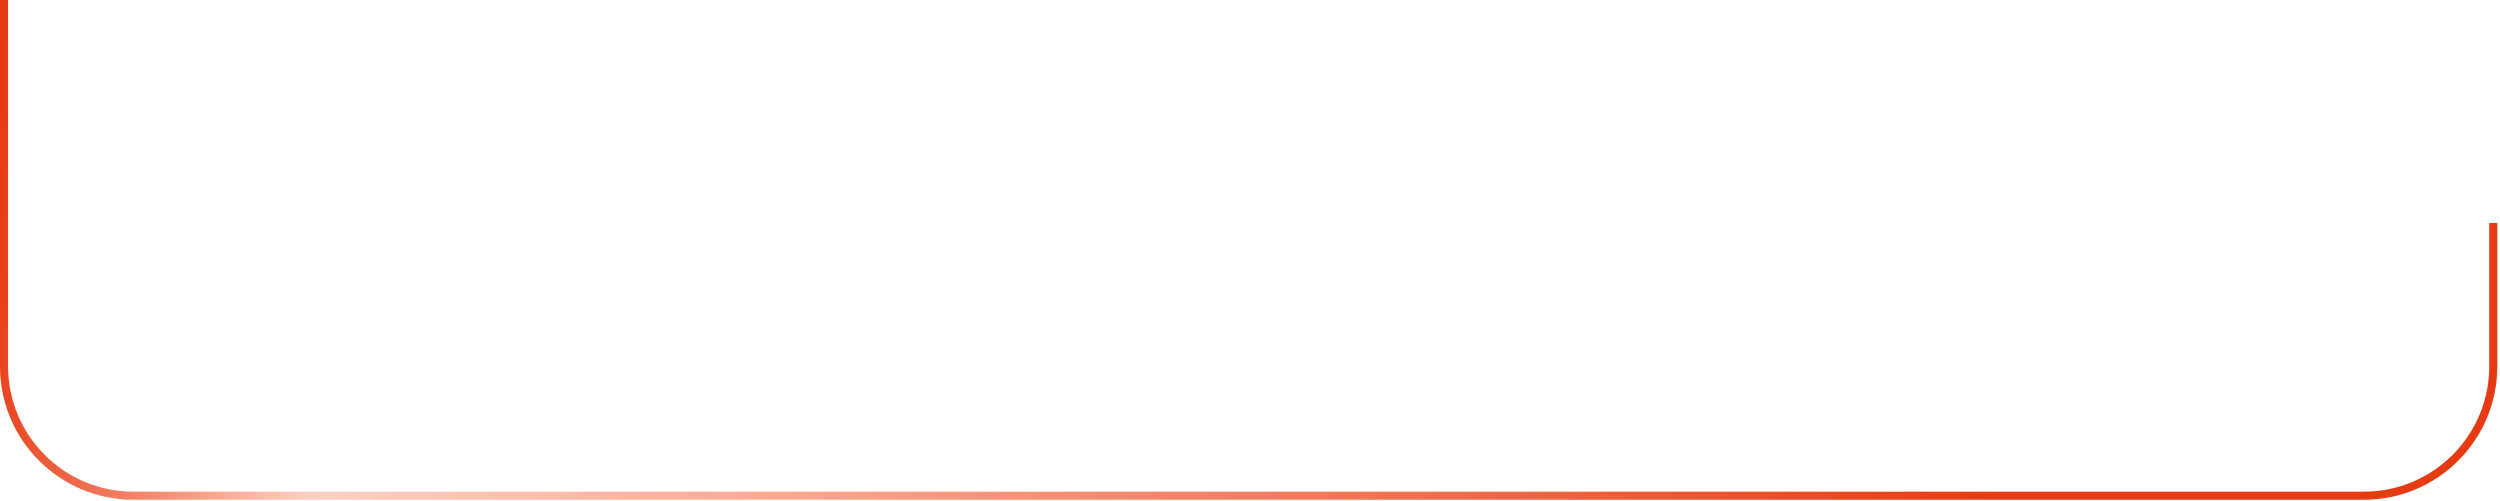 <?xml version="1.0" encoding="UTF-8"?> <svg xmlns="http://www.w3.org/2000/svg" width="464" height="93" viewBox="0 0 464 93" fill="none"><path d="M462.75 41.391V68C462.75 81.255 452.005 92 438.75 92H24.75C11.495 92 0.75 81.255 0.75 68V0" stroke="url(#paint0_linear_307_2178)" stroke-width="1.5"></path><defs><linearGradient id="paint0_linear_307_2178" x1="373.848" y1="86.162" x2="-3.962" y2="59.119" gradientUnits="userSpaceOnUse"><stop stop-color="#E63A12"></stop><stop offset="0.831" stop-color="#FFD1C1"></stop><stop offset="1" stop-color="#E53911"></stop></linearGradient></defs></svg> 